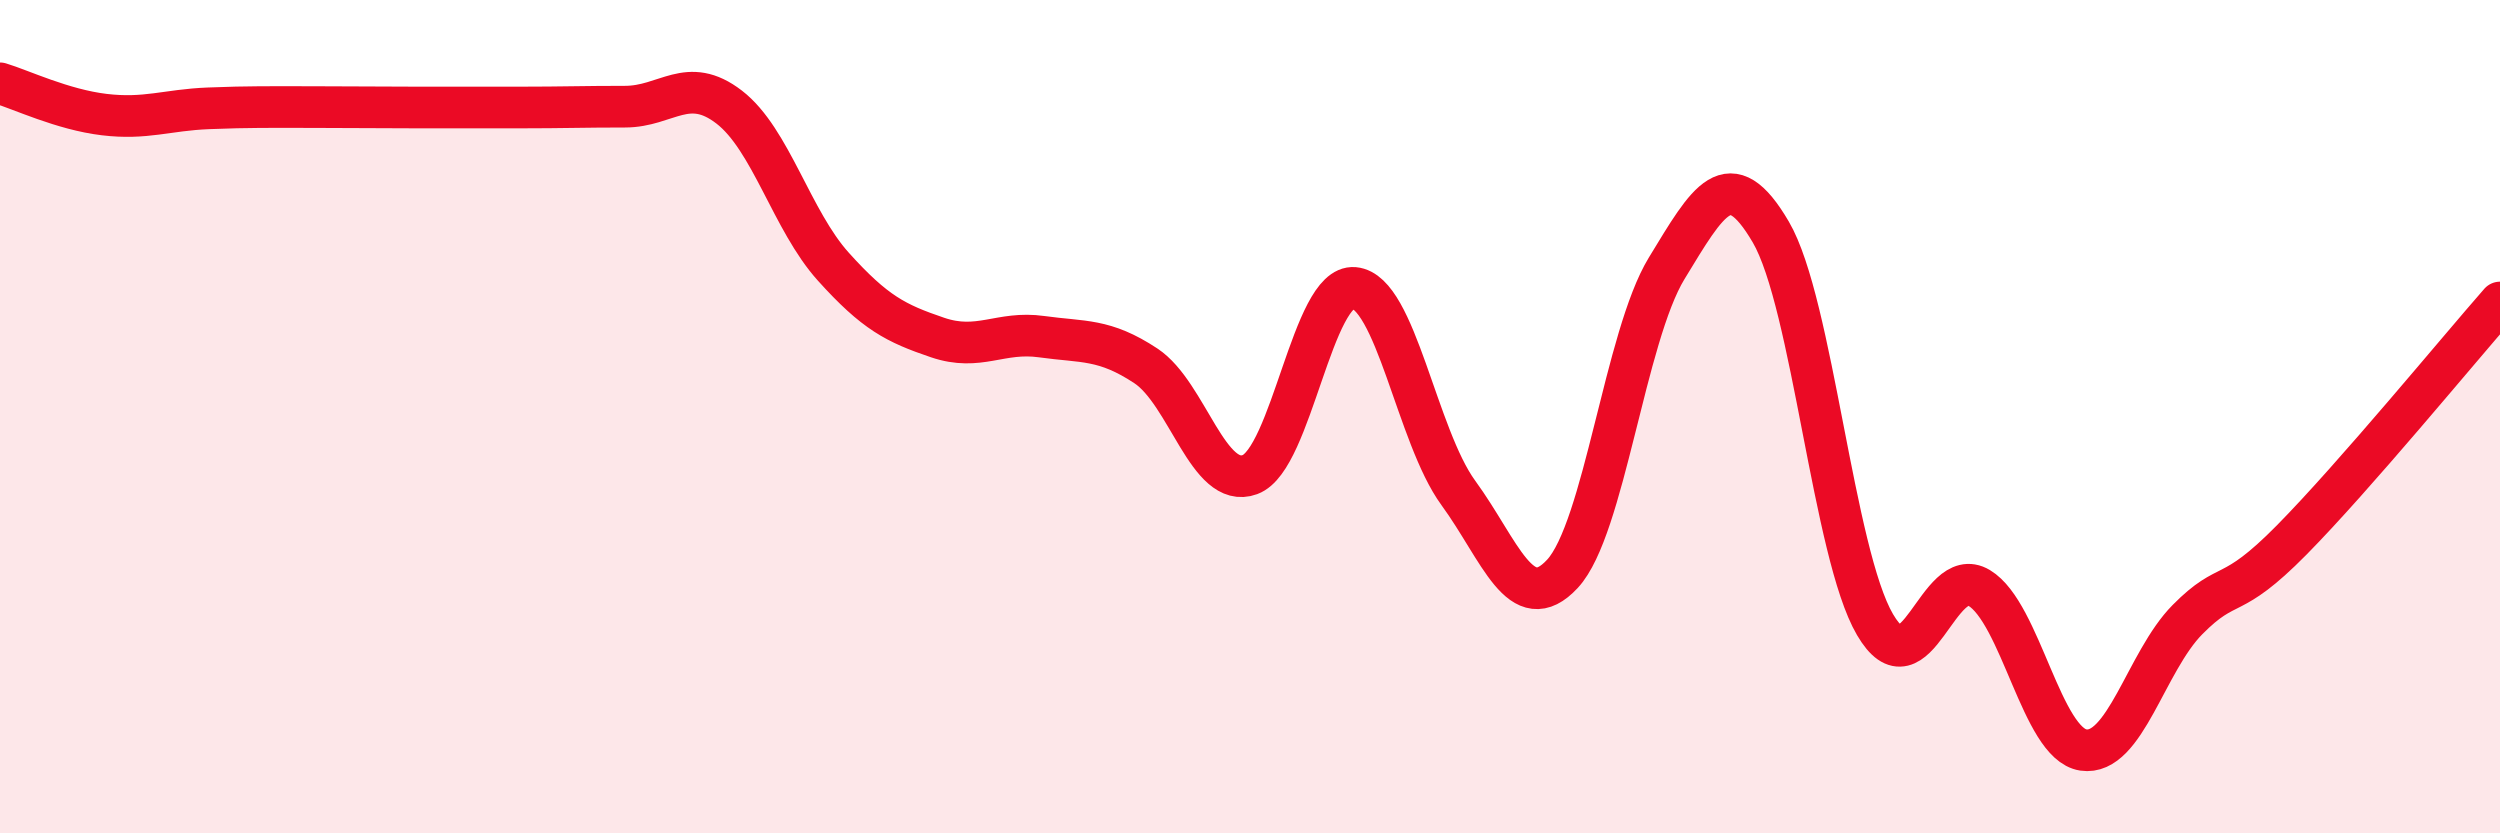 
    <svg width="60" height="20" viewBox="0 0 60 20" xmlns="http://www.w3.org/2000/svg">
      <path
        d="M 0,2 C 0.5,2.15 1.5,2.63 2.5,2.75 C 3.5,2.87 4,2.64 5,2.6 C 6,2.56 6.5,2.57 7.5,2.57 C 8.5,2.57 9,2.58 10,2.58 C 11,2.58 11.5,2.58 12.5,2.58 C 13.5,2.58 14,2.56 15,2.56 C 16,2.56 16.5,1.8 17.5,2.57 C 18.5,3.34 19,5.29 20,6.4 C 21,7.51 21.5,7.76 22.5,8.1 C 23.5,8.44 24,7.94 25,8.08 C 26,8.22 26.5,8.12 27.5,8.78 C 28.5,9.44 29,11.76 30,11.39 C 31,11.02 31.5,6.82 32.5,6.91 C 33.5,7 34,10.46 35,11.83 C 36,13.2 36.5,14.85 37.5,13.77 C 38.5,12.69 39,8.08 40,6.44 C 41,4.8 41.5,3.86 42.5,5.57 C 43.5,7.28 44,13.28 45,14.99 C 46,16.7 46.5,13.51 47.5,14.11 C 48.5,14.71 49,17.85 50,18 C 51,18.15 51.5,15.88 52.5,14.87 C 53.5,13.86 53.5,14.48 55,12.96 C 56.5,11.44 59,8.4 60,7.26L60 20L0 20Z"
        fill="#EB0A25"
        opacity="0.1"
        stroke-linecap="round"
        stroke-linejoin="round"
      />
      <path
        d="M 0,2 C 0.5,2.15 1.5,2.63 2.5,2.75 C 3.5,2.87 4,2.64 5,2.6 C 6,2.56 6.5,2.57 7.5,2.57 C 8.5,2.57 9,2.58 10,2.58 C 11,2.58 11.5,2.58 12.5,2.58 C 13.5,2.58 14,2.56 15,2.56 C 16,2.56 16.5,1.8 17.5,2.57 C 18.5,3.34 19,5.29 20,6.4 C 21,7.51 21.5,7.76 22.5,8.1 C 23.5,8.44 24,7.94 25,8.08 C 26,8.22 26.5,8.12 27.5,8.78 C 28.5,9.44 29,11.76 30,11.39 C 31,11.02 31.5,6.82 32.5,6.91 C 33.5,7 34,10.46 35,11.83 C 36,13.2 36.5,14.85 37.5,13.77 C 38.5,12.69 39,8.08 40,6.44 C 41,4.8 41.5,3.86 42.5,5.57 C 43.5,7.28 44,13.28 45,14.99 C 46,16.7 46.5,13.51 47.5,14.11 C 48.5,14.71 49,17.85 50,18 C 51,18.15 51.5,15.88 52.5,14.87 C 53.5,13.86 53.5,14.48 55,12.96 C 56.5,11.44 59,8.4 60,7.26"
        stroke="#EB0A25"
        stroke-width="1"
        fill="none"
        stroke-linecap="round"
        stroke-linejoin="round"
      />
    </svg>
  
